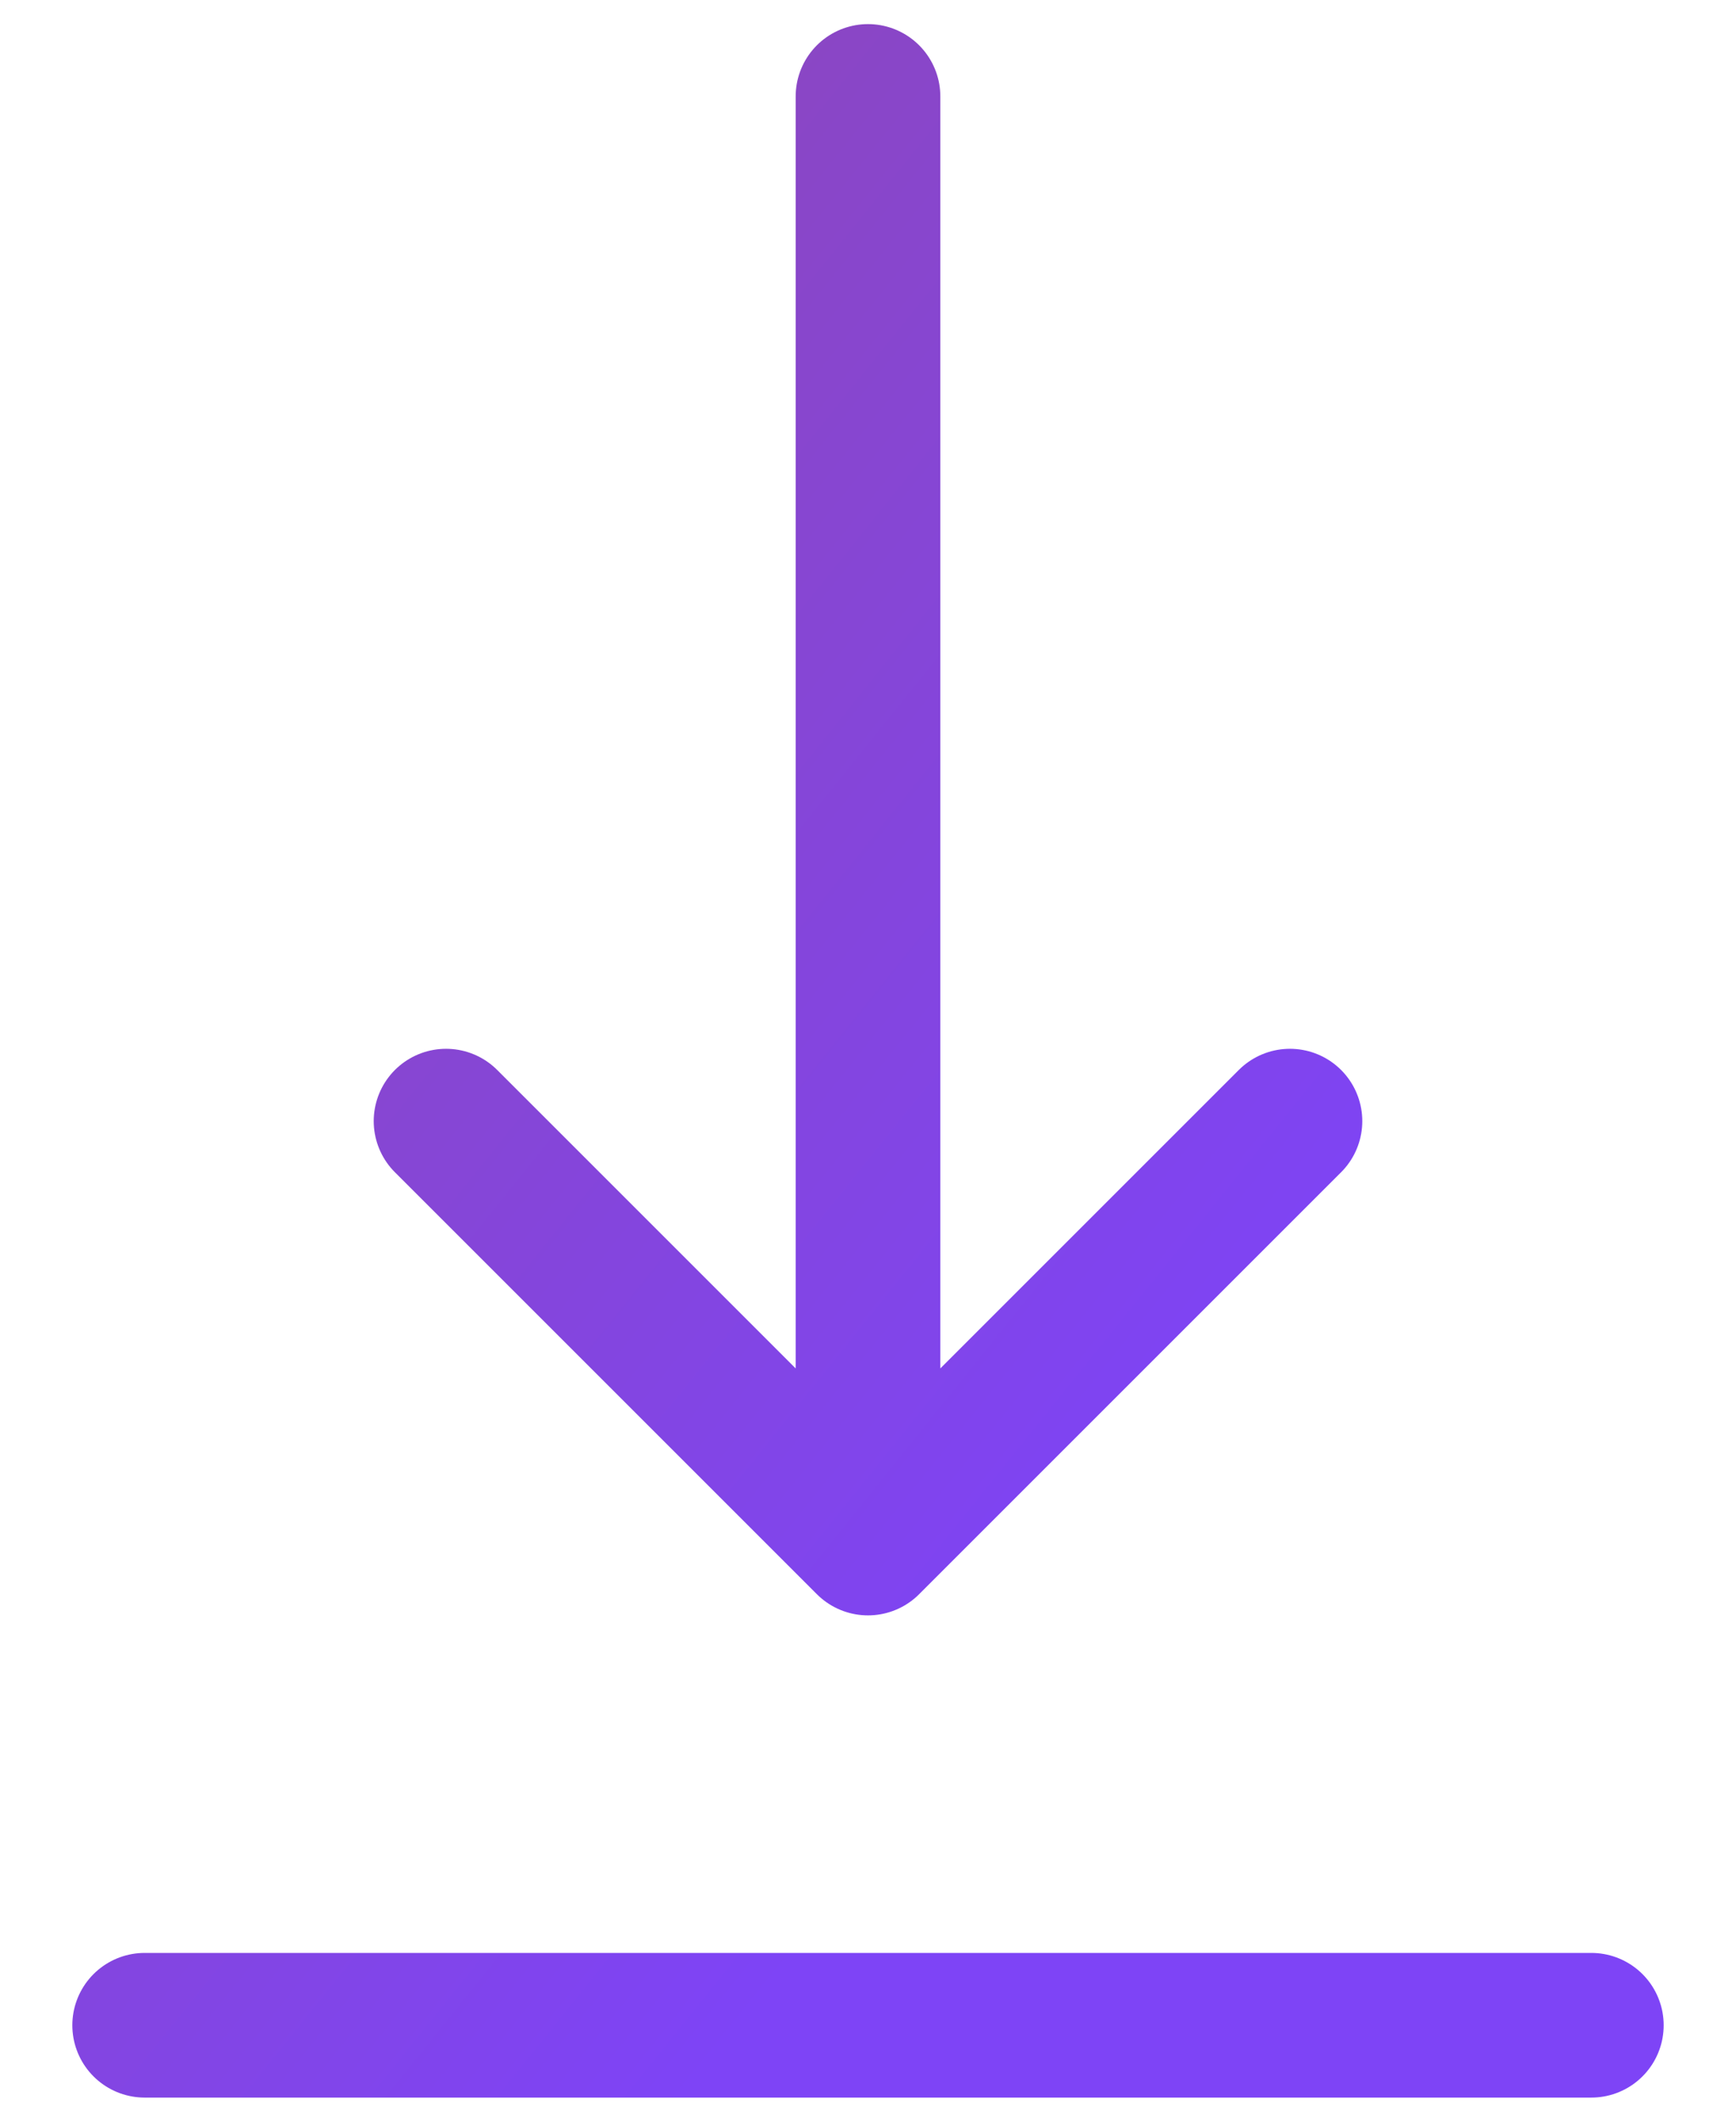 <svg width="18" height="22" viewBox="0 0 18 22" fill="none" xmlns="http://www.w3.org/2000/svg">
<path d="M1.5 21H16.5M9 1V16M9 16L13.375 11.625M9 16L4.625 11.625" stroke="url(#paint0_linear_2128_895)" stroke-width="1.5" stroke-linecap="round" stroke-linejoin="round"/>
<defs>
<linearGradient id="paint0_linear_2128_895" x1="-0.166" y1="-0.405" x2="15.086" y2="11.854" gradientUnits="userSpaceOnUse">
<stop stop-color="#9148A8"/>
<stop offset="1" stop-color="#7E44F6"/>
</linearGradient>
</defs>
</svg>
